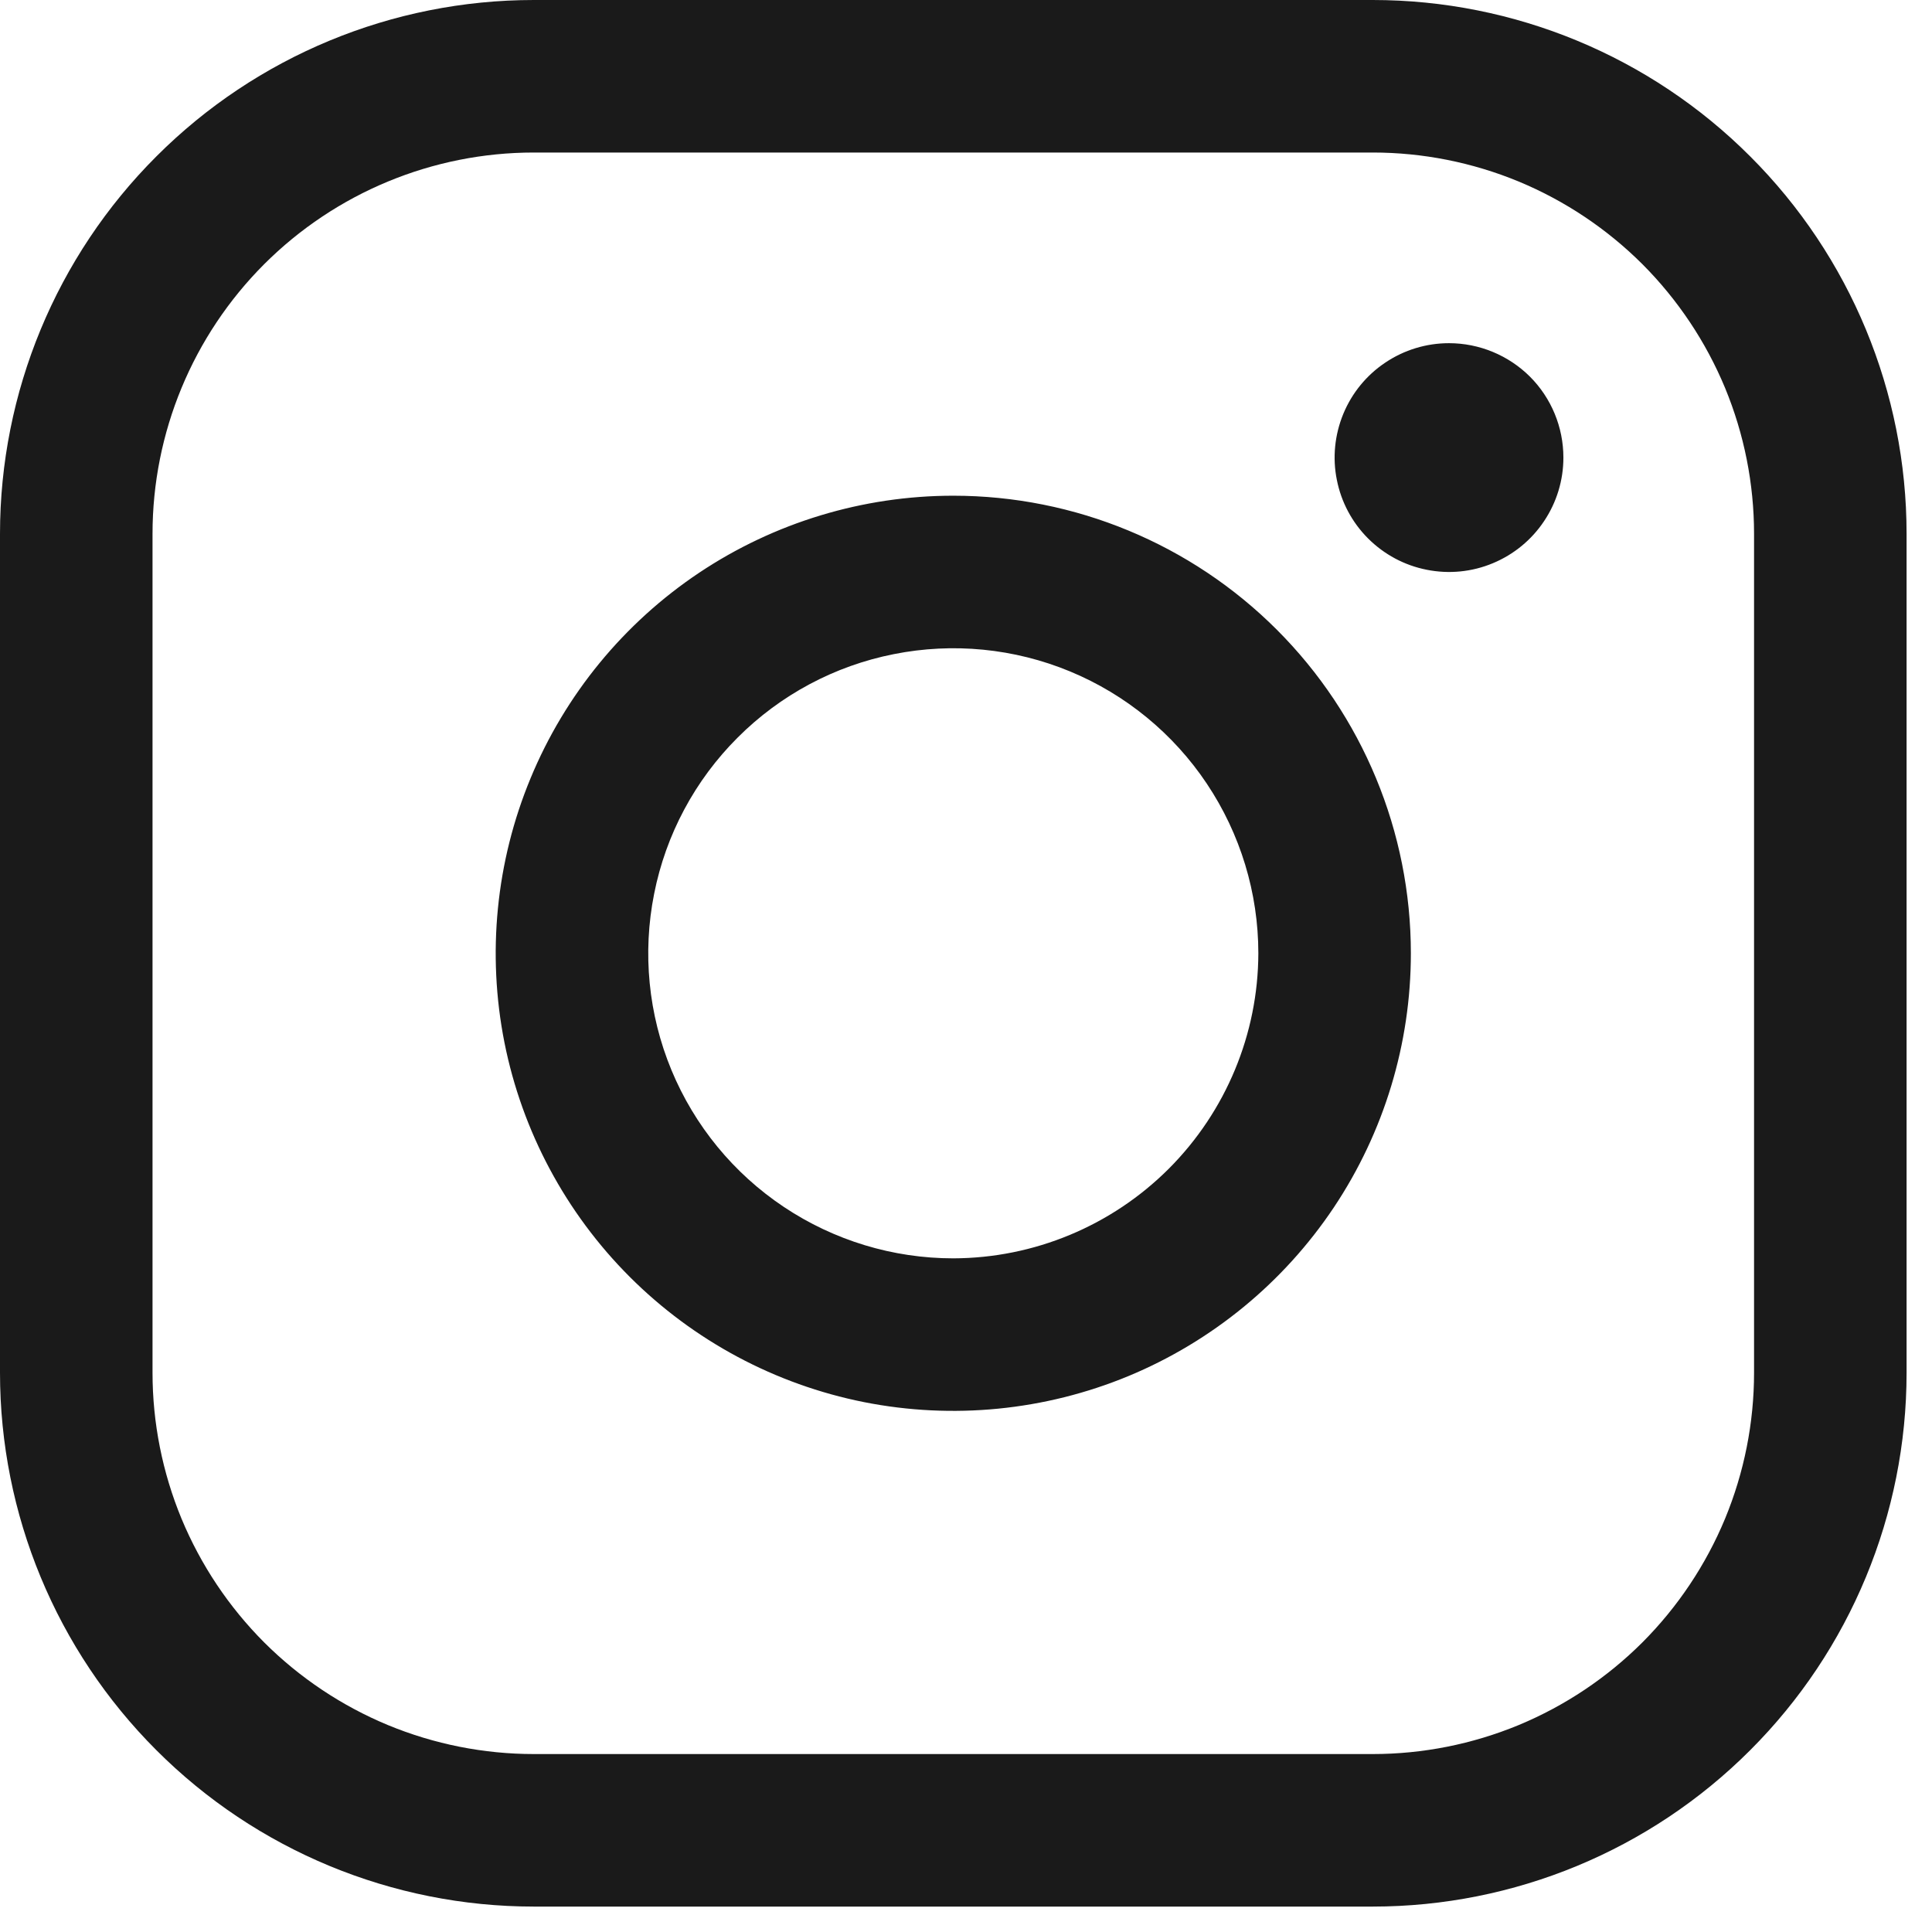 <svg width="19" height="19" viewBox="0 0 19 19" fill="none" xmlns="http://www.w3.org/2000/svg">
<path d="M9.375 4.875C8.485 4.875 7.615 5.139 6.875 5.633C6.135 6.128 5.558 6.831 5.218 7.653C4.877 8.475 4.788 9.38 4.961 10.253C5.135 11.126 5.564 11.928 6.193 12.557C6.822 13.186 7.624 13.615 8.497 13.789C9.37 13.962 10.275 13.873 11.097 13.533C11.919 13.192 12.622 12.615 13.117 11.875C13.611 11.135 13.875 10.265 13.875 9.375C13.875 8.182 13.401 7.037 12.557 6.193C11.713 5.349 10.569 4.875 9.375 4.875ZM9.375 12.375C8.782 12.375 8.202 12.199 7.708 11.869C7.215 11.54 6.83 11.071 6.603 10.523C6.376 9.975 6.317 9.372 6.433 8.79C6.548 8.208 6.834 7.673 7.254 7.254C7.673 6.834 8.208 6.548 8.79 6.433C9.372 6.317 9.975 6.376 10.523 6.603C11.071 6.83 11.54 7.215 11.869 7.708C12.199 8.202 12.375 8.782 12.375 9.375C12.373 10.17 12.056 10.931 11.494 11.494C10.931 12.056 10.17 12.373 9.375 12.375ZM13.5 0H5.25C3.858 0 2.522 0.553 1.538 1.538C0.553 2.522 0 3.858 0 5.25V13.5C0 14.892 0.553 16.228 1.538 17.212C2.522 18.197 3.858 18.75 5.25 18.75H13.5C14.892 18.75 16.228 18.197 17.212 17.212C18.197 16.228 18.75 14.892 18.75 13.5V5.25C18.75 3.858 18.197 2.522 17.212 1.538C16.228 0.553 14.892 0 13.5 0ZM17.25 13.5C17.25 13.992 17.153 14.48 16.965 14.935C16.776 15.39 16.5 15.803 16.152 16.152C15.803 16.5 15.39 16.776 14.935 16.965C14.48 17.153 13.992 17.25 13.5 17.25H5.25C4.758 17.25 4.27 17.153 3.815 16.965C3.36 16.776 2.947 16.5 2.598 16.152C2.25 15.803 1.974 15.39 1.785 14.935C1.597 14.48 1.5 13.992 1.5 13.5V5.25C1.5 4.255 1.895 3.302 2.598 2.598C3.302 1.895 4.255 1.5 5.25 1.5H13.5C13.992 1.5 14.48 1.597 14.935 1.785C15.39 1.974 15.803 2.25 16.152 2.598C16.5 2.947 16.776 3.36 16.965 3.815C17.153 4.27 17.25 4.758 17.25 5.25V13.5ZM15.375 4.5C15.375 4.723 15.309 4.94 15.185 5.125C15.062 5.31 14.886 5.454 14.681 5.539C14.475 5.625 14.249 5.647 14.03 5.603C13.812 5.56 13.612 5.453 13.454 5.295C13.297 5.138 13.19 4.938 13.147 4.719C13.103 4.501 13.126 4.275 13.211 4.069C13.296 3.864 13.44 3.688 13.625 3.565C13.81 3.441 14.027 3.375 14.25 3.375C14.548 3.375 14.835 3.494 15.046 3.704C15.257 3.915 15.375 4.202 15.375 4.5Z" fill="#1A1A1A"/>
</svg>
